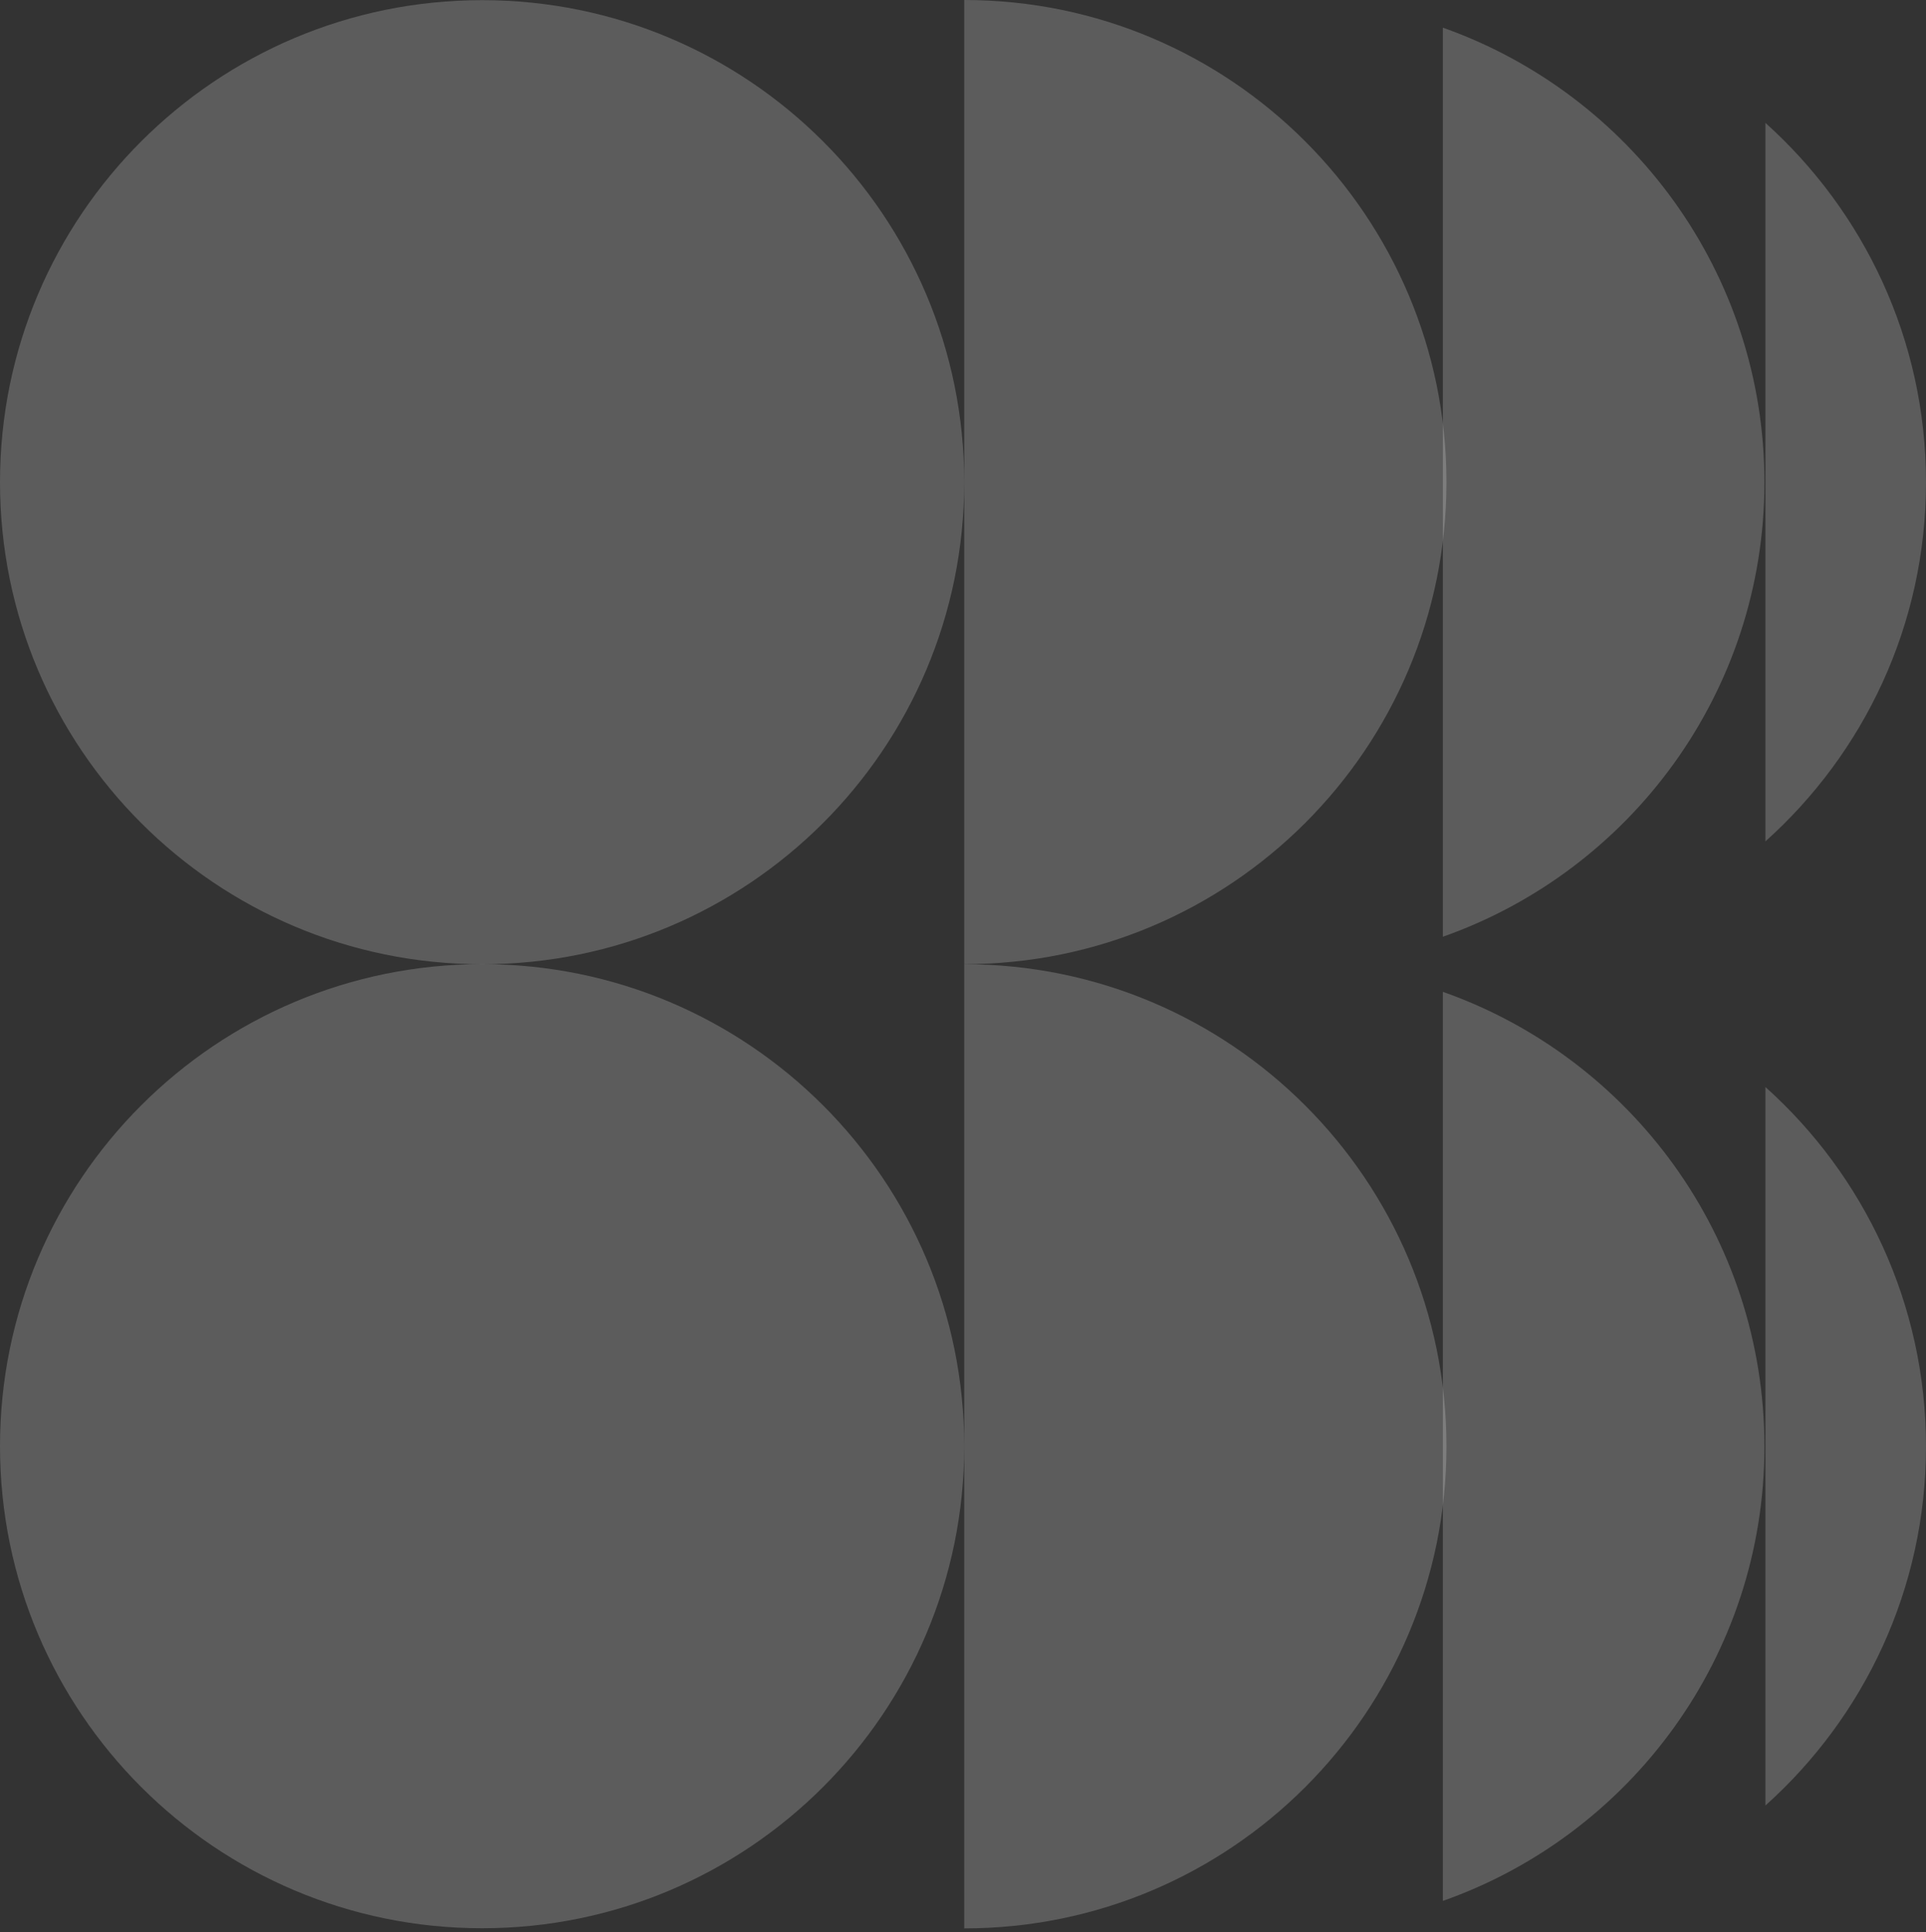 <?xml version="1.0" encoding="UTF-8"?> <svg xmlns="http://www.w3.org/2000/svg" viewBox="0 0 295.00 296.00" data-guides="{&quot;vertical&quot;:[],&quot;horizontal&quot;:[]}"><rect x="0" y="0" width="295.00" height="296.00" fill="#333333" stroke="none"/><path fill="white" stroke="none" fill-opacity="0.2" stroke-width="1" stroke-opacity="1" id="tSvg8217a6631" title="Path 1" d="M147.686 73.863C147.686 114.645 114.624 147.705 73.851 147.705C33.062 147.705 0 114.645 0 73.863C0 33.083 33.062 0.023 73.851 0.023C114.624 0.023 147.686 33.083 147.686 73.863Z" style=""></path><path fill="white" stroke="none" fill-opacity="0.2" stroke-width="1" stroke-opacity="1" id="tSvg10fa325e1f5" title="Path 2" d="M147.686 221.529C147.686 262.309 114.624 295.369 73.851 295.369C33.062 295.369 0 262.309 0 221.529C0 180.747 33.062 147.687 73.851 147.687C114.624 147.687 147.686 180.747 147.686 221.529Z" style=""></path><path fill="white" stroke="none" fill-opacity="0.2" stroke-width="1" stroke-opacity="1" id="tSvg559e269243" title="Path 3" d="M221.548 73.869C221.548 114.644 188.455 147.693 147.688 147.693C147.688 98.462 147.688 49.231 147.688 -0C188.455 -0 221.548 33.094 221.548 73.869Z" style=""></path><path fill="white" stroke="none" fill-opacity="0.2" stroke-width="1" stroke-opacity="1" id="tSvg7e89289332" title="Path 4" d="M221.548 221.567C221.548 262.341 188.455 295.392 147.688 295.392C147.688 246.16 147.688 196.929 147.688 147.698C188.455 147.698 221.548 180.749 221.548 221.567Z" style=""></path><path fill="white" stroke="none" fill-opacity="0.2" stroke-width="1" stroke-opacity="1" id="tSvg53d84f568" title="Path 5" d="M294.999 73.876C294.999 95.745 285.486 115.368 270.402 128.885C270.402 92.197 270.402 55.51 270.402 18.822C285.486 32.383 294.999 52.008 294.999 73.876Z" style=""></path><path fill="white" stroke="none" fill-opacity="0.2" stroke-width="1" stroke-opacity="1" id="tSvg2224b59a98" title="Path 6" d="M294.999 221.562C294.999 243.431 285.486 263.056 270.402 276.572C270.402 239.884 270.402 203.196 270.402 166.508C285.486 180.026 294.999 199.694 294.999 221.562Z" style=""></path><path fill="white" stroke="none" fill-opacity="0.2" stroke-width="1" stroke-opacity="1" id="tSvg7f758477fb" title="Path 7" d="M270.252 73.886C270.252 106.038 249.687 133.386 220.999 143.49C220.999 97.072 220.999 50.654 220.999 4.237C249.687 14.387 270.252 41.733 270.252 73.886Z" style=""></path><path fill="white" stroke="none" fill-opacity="0.2" stroke-width="1" stroke-opacity="1" id="tSvg13b698a43be" title="Path 8" d="M270.252 221.578C270.252 253.729 249.687 281.077 220.999 291.182C220.999 244.764 220.999 198.347 220.999 151.93C249.687 162.033 270.252 189.381 270.252 221.578Z" style=""></path><defs></defs></svg> 